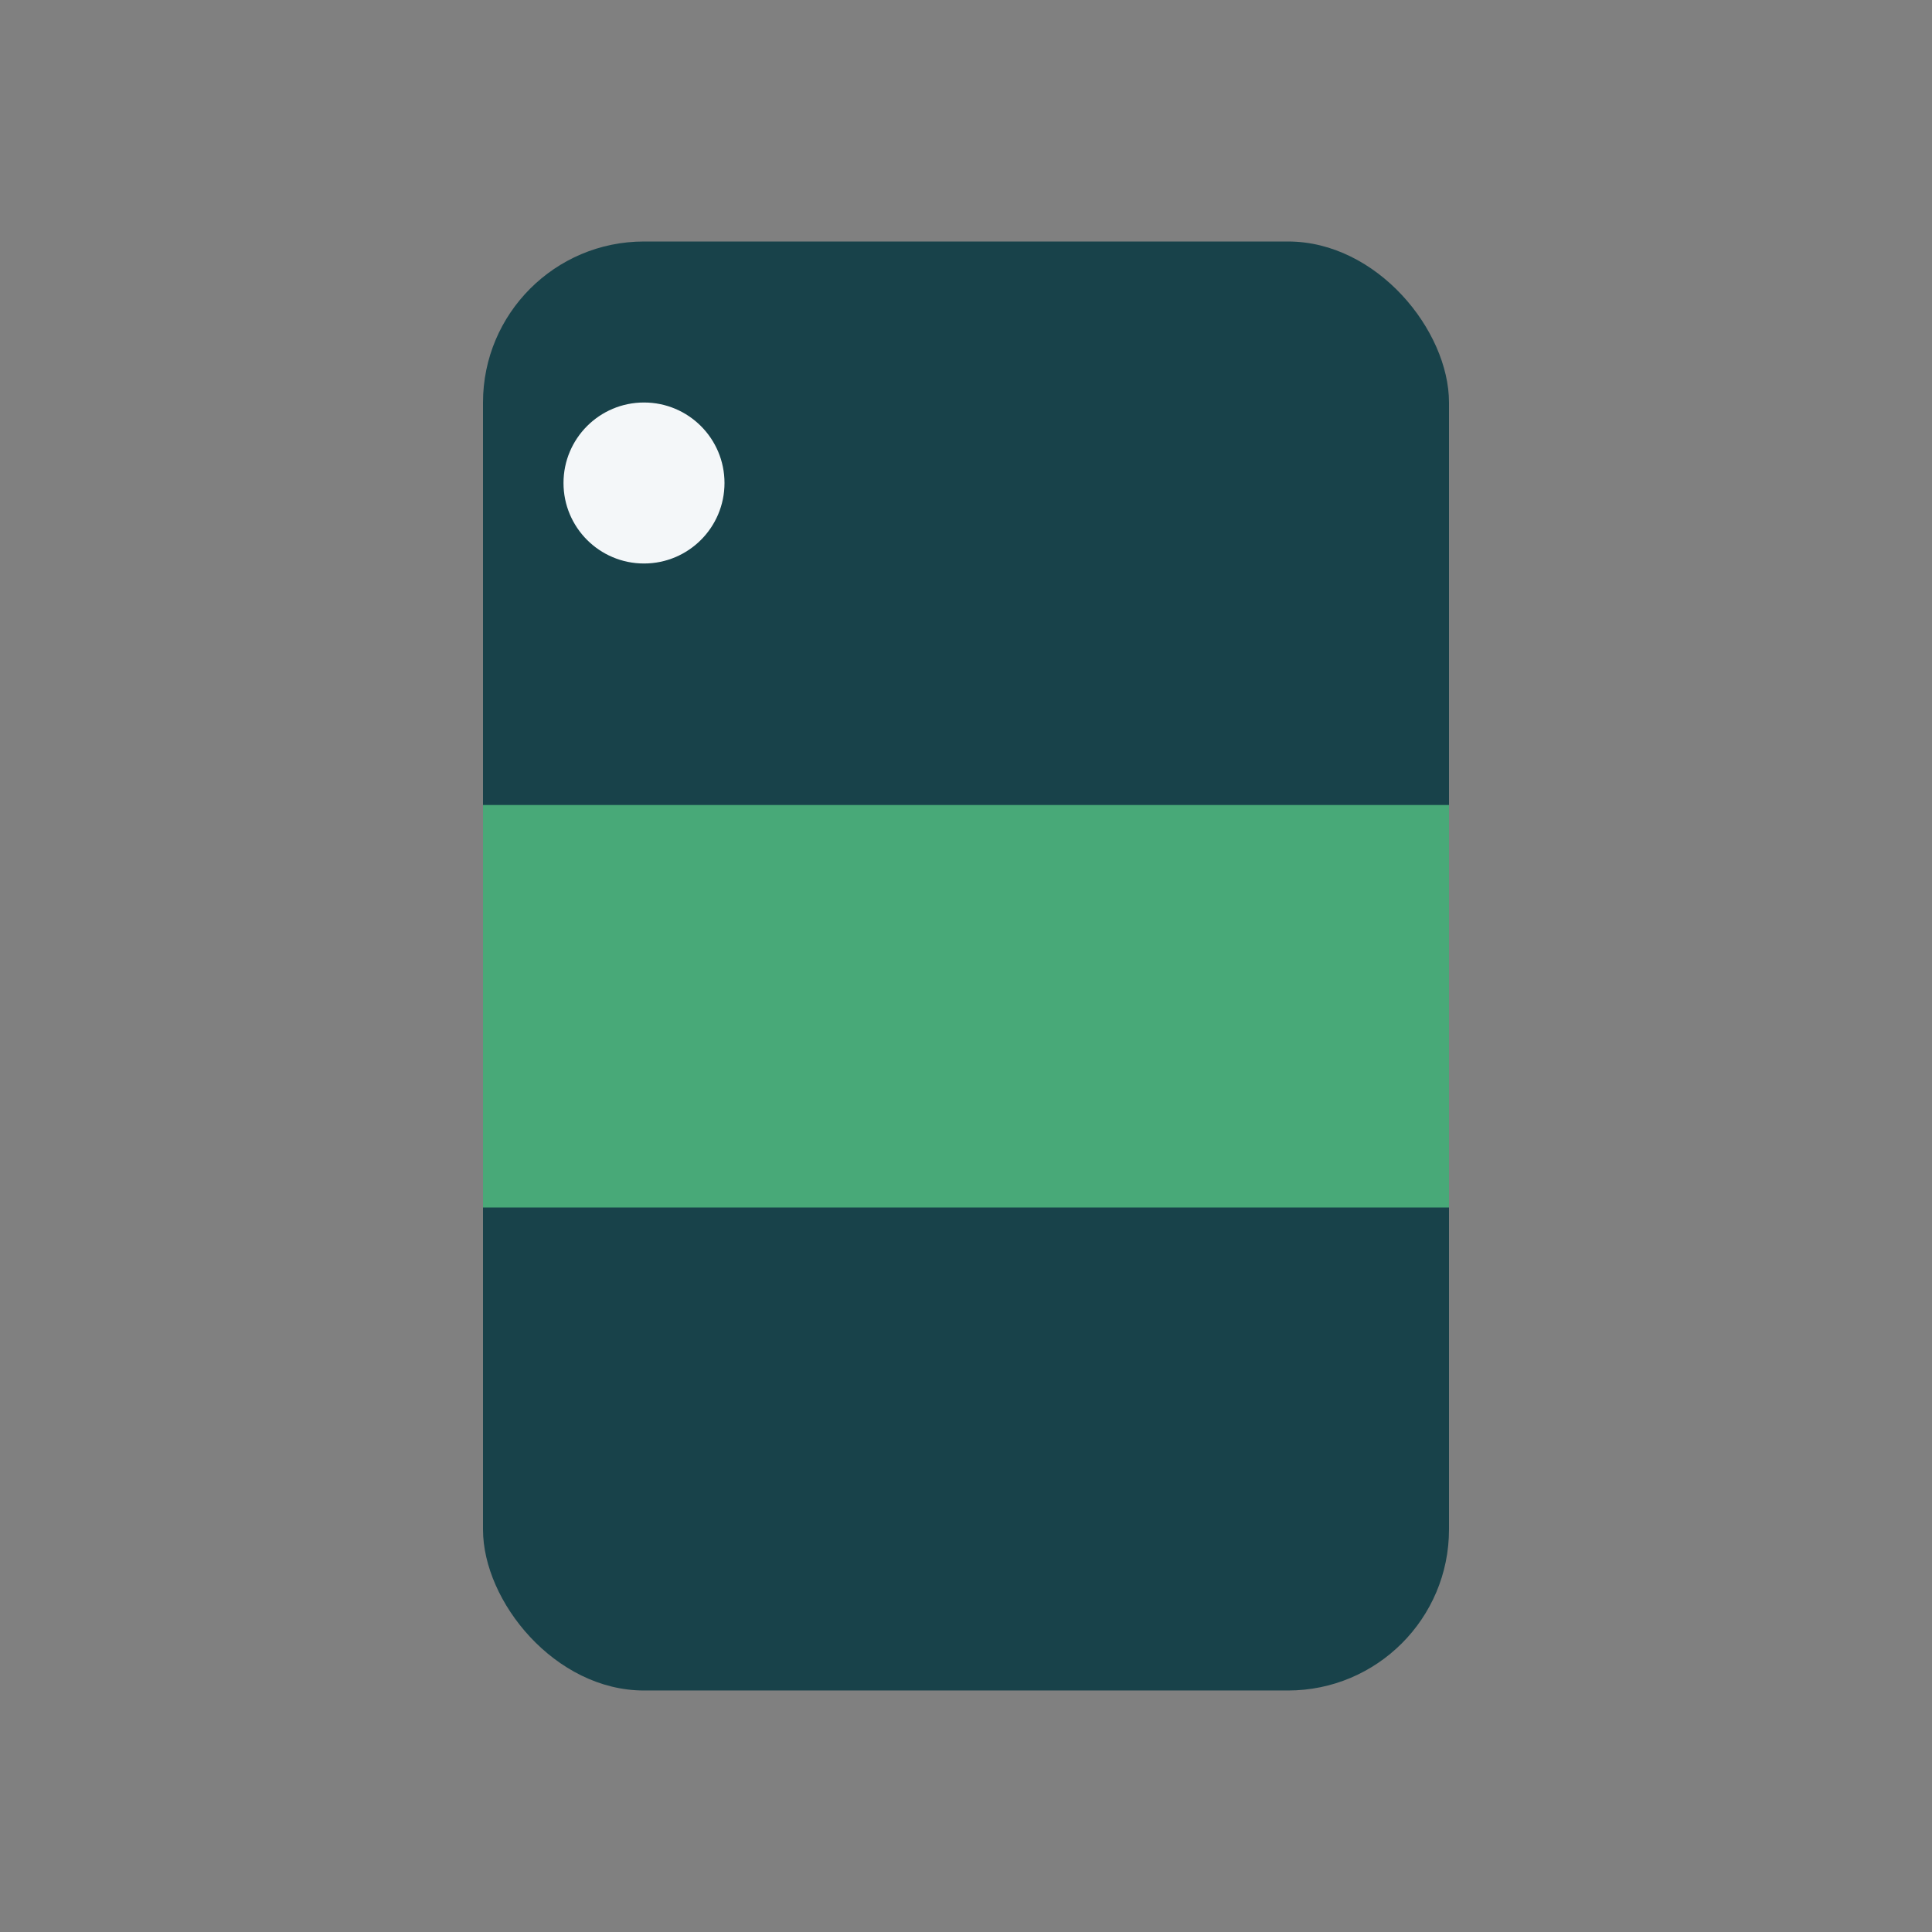 <?xml version="1.0" encoding="UTF-8"?>
<svg xmlns="http://www.w3.org/2000/svg" width="24" height="24" viewBox="0 0 24 24"><rect x="0" y="0" width="24" height="24" fill="#808080" stroke="none"/><rect x="6" y="3" width="12" height="18" rx="2" fill="#18424A"/><rect x="6" y="10" width="12" height="5" fill="#48A978"/><circle cx="8" cy="6" r="1" fill="#F4F7F9"/></svg>